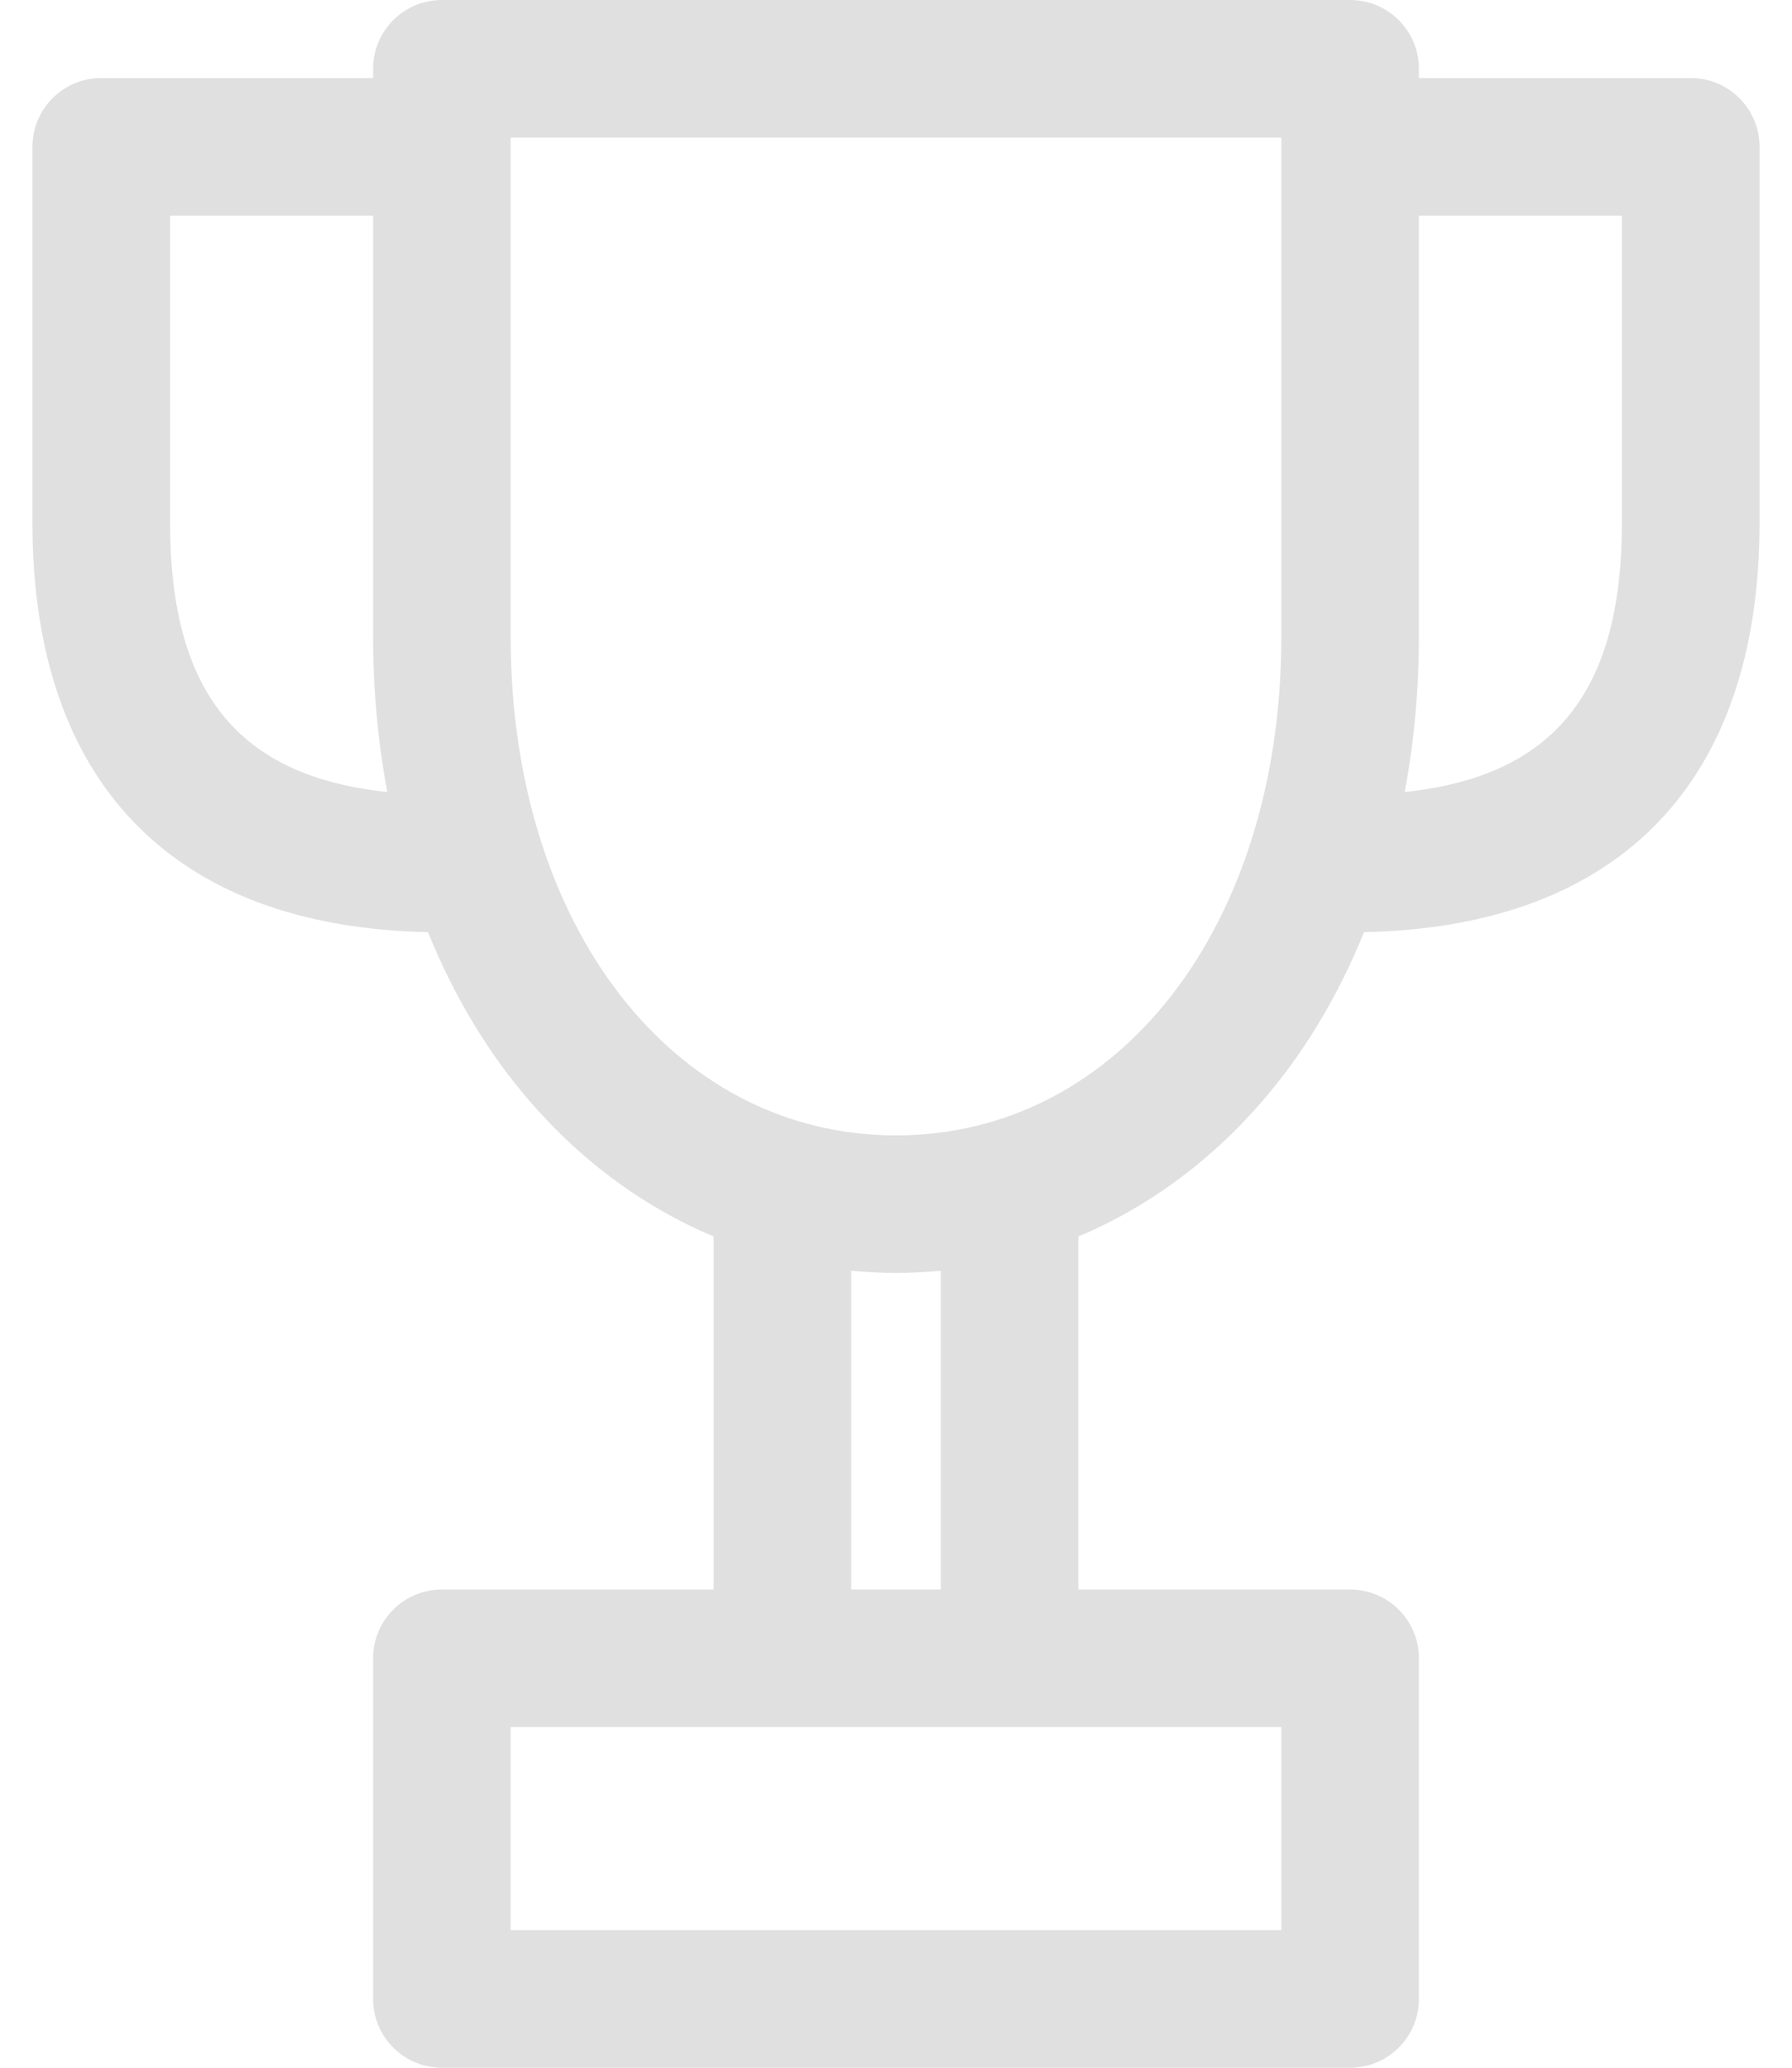 <svg width="26" height="30" viewBox="0 0 26 30" fill="none" xmlns="http://www.w3.org/2000/svg">
<path d="M24.531 1.132H20.587V0.998C20.587 0.447 20.14 0 19.589 0H6.411C5.86 0 5.413 0.447 5.413 0.998V1.132H1.469C0.918 1.132 0.471 1.578 0.471 2.13V7.587C0.471 11.35 2.507 13.45 6.21 13.524C6.558 14.384 7.013 15.167 7.572 15.842C8.355 16.79 9.304 17.498 10.354 17.94V23.062H6.411C5.86 23.062 5.413 23.509 5.413 24.06V29.002C5.413 29.553 5.86 30 6.411 30H19.589C20.14 30 20.587 29.553 20.587 29.002V24.06C20.587 23.509 20.14 23.062 19.589 23.062H15.646V17.94C16.696 17.498 17.645 16.79 18.428 15.842C18.987 15.167 19.442 14.384 19.791 13.524C23.493 13.45 25.529 11.35 25.529 7.587V2.13C25.529 1.578 25.082 1.132 24.531 1.132ZM2.468 7.587V3.128H5.413V9.235C5.413 10.012 5.484 10.768 5.619 11.491C3.448 11.264 2.468 10.034 2.468 7.587ZM18.591 25.058V28.003H7.409V25.058H18.591ZM13.649 23.062H12.351V18.437C12.566 18.457 12.781 18.469 13 18.469C13.219 18.469 13.434 18.457 13.649 18.437V23.062ZM13 16.473C9.761 16.473 7.409 13.429 7.409 9.235V1.997H18.591V9.235C18.591 13.429 16.239 16.473 13 16.473ZM23.532 7.587C23.532 10.034 22.552 11.264 20.381 11.491C20.516 10.768 20.587 10.012 20.587 9.235V3.128H23.532V7.587Z" fill="#E0E0E0"/>
</svg>
